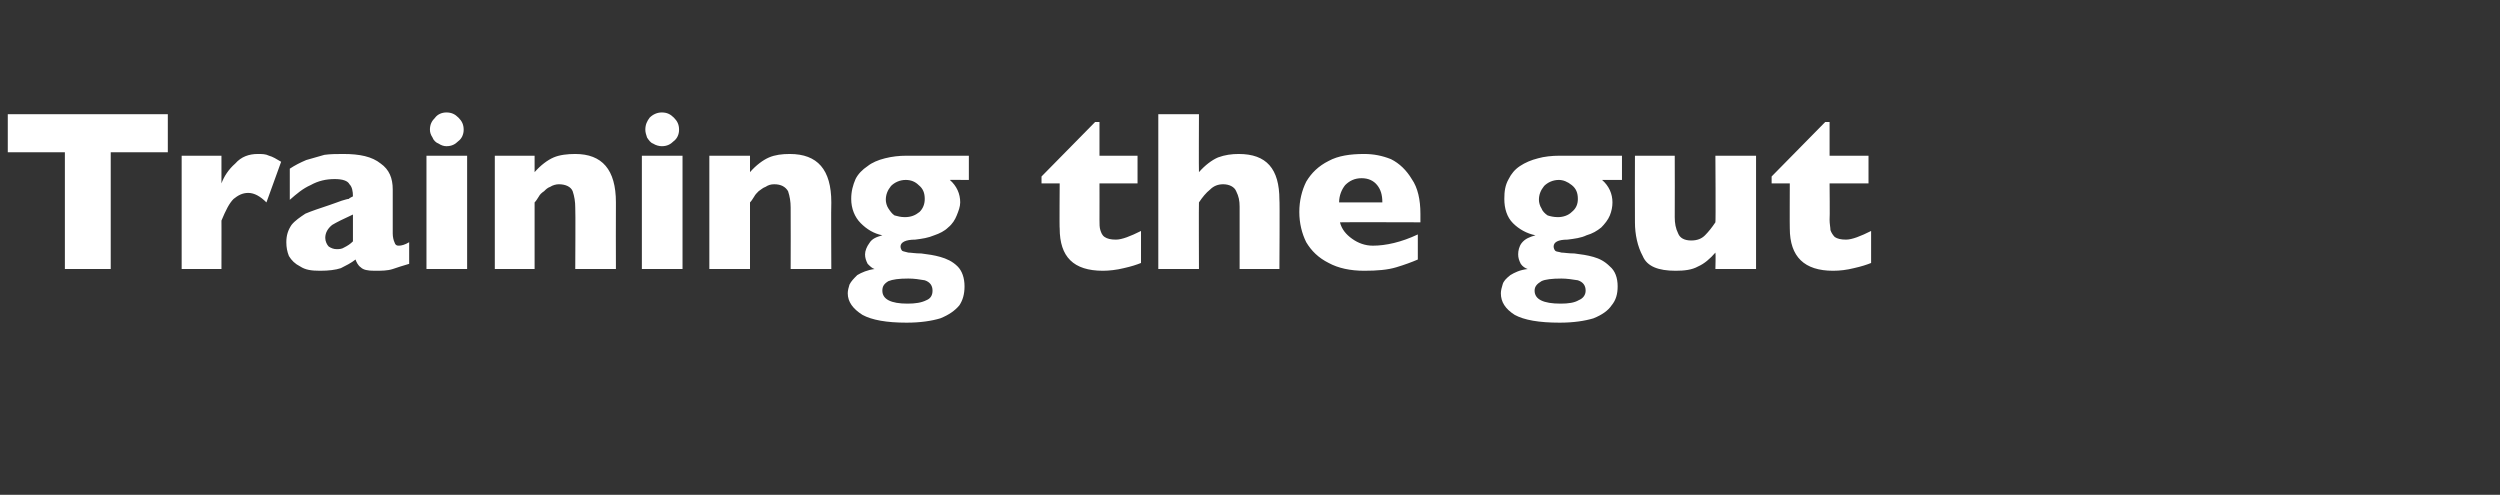 <?xml version="1.0" standalone="no"?><!DOCTYPE svg PUBLIC "-//W3C//DTD SVG 1.1//EN" "http://www.w3.org/Graphics/SVG/1.1/DTD/svg11.dtd"><svg xmlns="http://www.w3.org/2000/svg" version="1.1" width="289px" height="57.2px" viewBox="0 -13 289 57.2" style="top:-13px"><rect x="0" y="-13" width="289" height="57.2" fill="#333333" stroke="none"/>  <desc>Training the gut</desc>  <defs/>  <g id="Polygon172851">    <path d="M 19.4 4.6 L 12.8 4.6 L 12.8 18.1 L 7.5 18.1 L 7.5 4.6 L 0.9 4.6 L 0.9 0.2 L 19.4 0.2 L 19.4 4.6 Z M 32.5 5.7 C 32.5 5.7 30.8 10.4 30.8 10.4 C 30.1 9.7 29.4 9.3 28.7 9.3 C 28 9.3 27.5 9.6 27 10 C 26.5 10.5 26.1 11.3 25.6 12.5 C 25.61 12.47 25.6 18.1 25.6 18.1 L 21 18.1 L 21 5 L 25.6 5 C 25.6 5 25.61 8.16 25.6 8.2 C 25.9 7.4 26.4 6.6 27.2 5.9 C 27.9 5.1 28.8 4.8 29.8 4.8 C 30.3 4.8 30.7 4.8 31.1 5 C 31.5 5.1 32 5.4 32.5 5.7 Z M 47.3 17.5 C 46.6 17.7 46 17.9 45.4 18.1 C 44.8 18.3 44.1 18.3 43.3 18.3 C 42.5 18.3 42 18.2 41.7 17.9 C 41.4 17.7 41.2 17.3 41.1 17 C 40.6 17.4 40 17.7 39.4 18 C 38.8 18.2 38 18.3 37 18.3 C 36 18.3 35.3 18.2 34.7 17.8 C 34.1 17.5 33.7 17.1 33.4 16.6 C 33.2 16.1 33.1 15.6 33.1 15 C 33.1 14.2 33.3 13.6 33.7 13 C 34.1 12.5 34.7 12.1 35.3 11.7 C 36 11.4 36.9 11.1 38.1 10.7 C 38.7 10.5 39.2 10.3 39.5 10.2 C 39.9 10.1 40.1 10 40.3 10 C 40.4 9.9 40.6 9.8 40.8 9.7 C 40.8 9.1 40.7 8.6 40.4 8.3 C 40.2 7.9 39.6 7.7 38.7 7.7 C 37.7 7.7 36.8 7.9 35.9 8.4 C 35 8.8 34.3 9.4 33.5 10.1 C 33.5 10.1 33.5 6.5 33.5 6.5 C 34.1 6.1 34.7 5.8 35.4 5.5 C 36.1 5.3 36.8 5.1 37.5 4.9 C 38.2 4.8 39 4.8 39.7 4.8 C 41.6 4.8 43 5.1 44 5.9 C 45 6.6 45.4 7.6 45.4 8.9 C 45.4 8.9 45.4 14 45.4 14 C 45.4 14.4 45.5 14.8 45.6 15 C 45.7 15.3 45.8 15.4 46.1 15.4 C 46.4 15.4 46.8 15.3 47.3 15 C 47.3 15 47.3 17.5 47.3 17.5 Z M 40.8 14.9 C 40.8 14.9 40.8 11.8 40.8 11.8 C 39.7 12.3 38.9 12.7 38.4 13 C 37.9 13.4 37.6 13.9 37.6 14.5 C 37.6 14.9 37.8 15.3 38 15.5 C 38.3 15.7 38.6 15.8 38.9 15.8 C 39.2 15.8 39.5 15.8 39.8 15.6 C 40.2 15.4 40.5 15.2 40.8 14.9 Z M 53.6 2 C 53.6 2.5 53.4 3 53 3.3 C 52.6 3.7 52.2 3.9 51.6 3.9 C 51.3 3.9 51 3.8 50.7 3.6 C 50.4 3.5 50.1 3.2 50 2.9 C 49.8 2.6 49.7 2.3 49.7 2 C 49.7 1.4 49.9 1 50.3 0.6 C 50.6 0.2 51.1 0 51.6 0 C 52.2 0 52.6 0.2 53 0.6 C 53.4 1 53.6 1.4 53.6 2 Z M 54 18.1 L 49.3 18.1 L 49.3 5 L 54 5 L 54 18.1 Z M 71.2 18.1 L 66.5 18.1 C 66.5 18.1 66.54 11.03 66.5 11 C 66.5 10.3 66.4 9.7 66.2 9.1 C 66 8.6 65.4 8.3 64.6 8.3 C 64.3 8.3 63.9 8.4 63.6 8.6 C 63.3 8.7 63.1 8.9 62.9 9.1 C 62.6 9.3 62.4 9.5 62.3 9.7 C 62.1 10 62 10.2 61.8 10.4 C 61.81 10.4 61.8 18.1 61.8 18.1 L 57.2 18.1 L 57.2 5 L 61.8 5 C 61.8 5 61.81 6.87 61.8 6.9 C 62.5 6.1 63.3 5.5 64 5.2 C 64.7 4.9 65.6 4.8 66.5 4.8 C 69.6 4.8 71.2 6.6 71.2 10.4 C 71.18 10.4 71.2 18.1 71.2 18.1 Z M 78.5 2 C 78.5 2.5 78.3 3 77.9 3.3 C 77.5 3.7 77.1 3.9 76.5 3.9 C 76.2 3.9 75.8 3.8 75.5 3.6 C 75.2 3.5 75 3.2 74.8 2.9 C 74.7 2.6 74.6 2.3 74.6 2 C 74.6 1.4 74.8 1 75.1 0.6 C 75.5 0.2 76 0 76.5 0 C 77.1 0 77.5 0.2 77.9 0.6 C 78.3 1 78.5 1.4 78.5 2 Z M 78.9 18.1 L 74.2 18.1 L 74.2 5 L 78.9 5 L 78.9 18.1 Z M 96.1 18.1 L 91.4 18.1 C 91.4 18.1 91.42 11.03 91.4 11 C 91.4 10.3 91.3 9.7 91.1 9.1 C 90.8 8.6 90.3 8.3 89.5 8.3 C 89.1 8.3 88.8 8.4 88.5 8.6 C 88.2 8.7 88 8.9 87.7 9.1 C 87.5 9.3 87.3 9.5 87.2 9.7 C 87 10 86.9 10.2 86.7 10.4 C 86.69 10.4 86.7 18.1 86.7 18.1 L 82 18.1 L 82 5 L 86.7 5 C 86.7 5 86.69 6.87 86.7 6.9 C 87.4 6.1 88.2 5.5 88.9 5.2 C 89.6 4.9 90.4 4.8 91.3 4.8 C 94.5 4.8 96.1 6.6 96.1 10.4 C 96.06 10.4 96.1 18.1 96.1 18.1 Z M 112 7.8 C 112 7.8 109.75 7.79 109.8 7.8 C 110.6 8.5 111 9.4 111 10.4 C 111 10.9 110.8 11.4 110.6 11.9 C 110.4 12.4 110.1 12.9 109.6 13.3 C 109.2 13.7 108.6 14 108 14.2 C 107.3 14.5 106.6 14.6 105.8 14.7 C 104.7 14.7 104.1 15 104.1 15.5 C 104.1 15.7 104.2 15.9 104.3 16 C 104.5 16.1 104.7 16.1 105 16.2 C 105.3 16.2 105.8 16.3 106.5 16.3 C 107.3 16.4 108 16.5 108.7 16.7 C 109.4 16.9 110.1 17.2 110.7 17.8 C 111.2 18.3 111.5 19.1 111.5 20.1 C 111.5 21 111.3 21.7 110.9 22.3 C 110.4 22.9 109.7 23.4 108.7 23.8 C 107.7 24.1 106.4 24.3 104.8 24.3 C 102.5 24.3 100.8 24 99.7 23.4 C 98.6 22.7 98 21.9 98 20.9 C 98 20.6 98.1 20.2 98.2 19.9 C 98.4 19.5 98.7 19.2 99.1 18.8 C 99.6 18.5 100.3 18.2 101.1 18.1 C 100.8 18 100.6 17.8 100.3 17.5 C 100.1 17.1 100 16.8 100 16.4 C 100 16 100.2 15.5 100.5 15.1 C 100.8 14.6 101.3 14.4 102 14.2 C 101 14 100.2 13.5 99.5 12.8 C 98.8 12.1 98.4 11.1 98.4 10 C 98.4 9.1 98.6 8.4 98.9 7.7 C 99.2 7.1 99.7 6.6 100.3 6.2 C 100.8 5.8 101.5 5.5 102.3 5.3 C 103.1 5.1 103.9 5 104.8 5 C 104.84 4.99 112 5 112 5 L 112 7.8 Z M 106.9 10 C 106.9 9.3 106.7 8.8 106.2 8.4 C 105.8 8 105.3 7.8 104.7 7.8 C 104 7.8 103.4 8.1 103 8.5 C 102.6 9 102.4 9.5 102.4 10.1 C 102.4 10.4 102.5 10.8 102.7 11.1 C 102.9 11.4 103.1 11.7 103.4 11.9 C 103.8 12 104.1 12.1 104.6 12.1 C 105.3 12.1 105.8 11.9 106.3 11.5 C 106.7 11.1 106.9 10.6 106.9 10 Z M 107.8 20.6 C 107.8 20 107.5 19.6 106.9 19.4 C 106.3 19.3 105.7 19.2 105 19.2 C 103.9 19.2 103.2 19.3 102.7 19.5 C 102.2 19.8 102 20.1 102 20.6 C 102 21.6 103 22.1 104.9 22.1 C 105.8 22.1 106.5 22 107.1 21.7 C 107.6 21.5 107.8 21.1 107.8 20.6 Z M 131.9 17.4 C 131.4 17.6 130.8 17.8 129.9 18 C 129.1 18.2 128.2 18.3 127.5 18.3 C 124.1 18.3 122.5 16.7 122.5 13.4 C 122.46 13.44 122.5 8.2 122.5 8.2 L 120.4 8.2 L 120.4 7.4 L 126.6 1.1 L 127.1 1.1 L 127.1 5 L 131.5 5 L 131.5 8.2 L 127.1 8.2 C 127.1 8.2 127.11 12.41 127.1 12.4 C 127.1 12.9 127.1 13.3 127.2 13.6 C 127.3 13.9 127.4 14.2 127.7 14.4 C 128 14.6 128.4 14.7 129 14.7 C 129.7 14.7 130.7 14.3 131.9 13.7 C 131.9 13.7 131.9 17.4 131.9 17.4 Z M 147.9 18.1 L 143.3 18.1 C 143.3 18.1 143.31 11.31 143.3 11.3 C 143.3 11.3 143.3 11.2 143.3 11.2 C 143.3 11.1 143.3 11 143.3 10.9 C 143.3 10.2 143.2 9.7 142.9 9.1 C 142.7 8.6 142.1 8.3 141.4 8.3 C 140.8 8.3 140.3 8.5 139.9 8.9 C 139.4 9.3 139 9.8 138.6 10.4 C 138.57 10.4 138.6 18.1 138.6 18.1 L 133.9 18.1 L 133.9 0.2 L 138.6 0.2 C 138.6 0.2 138.57 6.87 138.6 6.9 C 139.3 6.1 140.1 5.5 140.8 5.2 C 141.6 4.9 142.4 4.8 143.2 4.8 C 146.4 4.8 147.9 6.5 147.9 10.1 C 147.95 10.05 147.9 18.1 147.9 18.1 Z M 164.2 12.7 C 164.2 12.7 154.95 12.67 154.9 12.7 C 155.1 13.5 155.6 14.1 156.3 14.6 C 157 15.1 157.8 15.4 158.7 15.4 C 160.2 15.4 162 15 163.9 14.1 C 163.9 14.1 163.9 17 163.9 17 C 163.2 17.3 162.4 17.6 161.4 17.9 C 160.4 18.2 159.2 18.3 157.7 18.3 C 156.1 18.3 154.7 18 153.6 17.4 C 152.4 16.8 151.6 16 151 15 C 150.5 14 150.2 12.8 150.2 11.5 C 150.2 10.2 150.5 9 151 8 C 151.6 7 152.4 6.2 153.6 5.6 C 154.7 5 156.1 4.8 157.7 4.8 C 158.8 4.8 159.8 5 160.8 5.4 C 161.8 5.9 162.6 6.7 163.2 7.7 C 163.9 8.7 164.2 10.1 164.2 11.7 C 164.19 11.74 164.2 12.7 164.2 12.7 Z M 159.8 10.4 C 159.8 9.5 159.6 8.9 159.2 8.4 C 158.8 7.9 158.2 7.6 157.4 7.6 C 156.6 7.6 156 7.9 155.5 8.4 C 155.1 8.9 154.8 9.6 154.8 10.4 C 154.8 10.4 159.8 10.4 159.8 10.4 Z M 187.5 7.8 C 187.5 7.8 185.21 7.79 185.2 7.8 C 186 8.5 186.4 9.4 186.4 10.4 C 186.4 10.9 186.3 11.4 186.1 11.9 C 185.9 12.4 185.5 12.9 185.1 13.3 C 184.6 13.7 184.1 14 183.4 14.2 C 182.8 14.5 182 14.6 181.2 14.7 C 180.1 14.7 179.6 15 179.6 15.5 C 179.6 15.7 179.7 15.9 179.8 16 C 179.9 16.1 180.2 16.1 180.5 16.2 C 180.8 16.2 181.3 16.3 182 16.3 C 182.8 16.4 183.5 16.5 184.2 16.7 C 184.9 16.9 185.5 17.2 186.1 17.8 C 186.7 18.3 187 19.1 187 20.1 C 187 21 186.8 21.7 186.3 22.3 C 185.9 22.9 185.2 23.4 184.2 23.8 C 183.2 24.1 181.9 24.3 180.3 24.3 C 177.9 24.3 176.2 24 175.1 23.4 C 174 22.7 173.5 21.9 173.5 20.9 C 173.5 20.6 173.6 20.2 173.7 19.9 C 173.8 19.5 174.1 19.2 174.6 18.8 C 175.1 18.5 175.7 18.2 176.6 18.1 C 176.3 18 176 17.8 175.8 17.5 C 175.6 17.1 175.5 16.8 175.5 16.4 C 175.5 16 175.6 15.5 175.9 15.1 C 176.3 14.6 176.8 14.4 177.5 14.2 C 176.5 14 175.6 13.5 174.9 12.8 C 174.2 12.1 173.9 11.1 173.9 10 C 173.9 9.1 174 8.4 174.4 7.7 C 174.7 7.1 175.1 6.6 175.7 6.2 C 176.3 5.8 177 5.5 177.8 5.3 C 178.5 5.1 179.4 5 180.3 5 C 180.3 4.99 187.5 5 187.5 5 L 187.5 7.8 Z M 182.4 10 C 182.4 9.3 182.2 8.8 181.7 8.4 C 181.2 8 180.7 7.8 180.2 7.8 C 179.5 7.8 178.9 8.1 178.5 8.5 C 178.1 9 177.9 9.5 177.9 10.1 C 177.9 10.4 178 10.8 178.2 11.1 C 178.3 11.4 178.6 11.7 178.9 11.9 C 179.2 12 179.6 12.1 180.1 12.1 C 180.7 12.1 181.3 11.9 181.7 11.5 C 182.2 11.1 182.4 10.6 182.4 10 Z M 183.3 20.6 C 183.3 20 183 19.6 182.4 19.4 C 181.8 19.3 181.1 19.2 180.5 19.2 C 179.4 19.2 178.6 19.3 178.2 19.5 C 177.7 19.8 177.4 20.1 177.4 20.6 C 177.4 21.6 178.4 22.1 180.4 22.1 C 181.3 22.1 182 22 182.5 21.7 C 183 21.5 183.3 21.1 183.3 20.6 Z M 203 18.1 L 198.3 18.1 C 198.3 18.1 198.35 16.24 198.3 16.2 C 197.7 16.9 197 17.5 196.3 17.8 C 195.6 18.2 194.7 18.3 193.7 18.3 C 191.7 18.3 190.4 17.8 189.9 16.6 C 189.3 15.5 189 14.1 189 12.7 C 188.98 12.7 189 5 189 5 L 193.6 5 C 193.6 5 193.62 12.08 193.6 12.1 C 193.6 12.8 193.7 13.4 194 14 C 194.2 14.5 194.7 14.8 195.5 14.8 C 196.2 14.8 196.7 14.6 197.1 14.2 C 197.5 13.8 197.9 13.3 198.3 12.7 C 198.35 12.7 198.3 5 198.3 5 L 203 5 L 203 18.1 Z M 216.3 17.4 C 215.8 17.6 215.2 17.8 214.3 18 C 213.5 18.2 212.7 18.3 211.9 18.3 C 208.6 18.3 206.9 16.7 206.9 13.4 C 206.88 13.44 206.9 8.2 206.9 8.2 L 204.8 8.2 L 204.8 7.4 L 211 1.1 L 211.5 1.1 L 211.5 5 L 216 5 L 216 8.2 L 211.5 8.2 C 211.5 8.2 211.54 12.41 211.5 12.4 C 211.5 12.9 211.6 13.3 211.6 13.6 C 211.7 13.9 211.9 14.2 212.1 14.4 C 212.4 14.6 212.8 14.7 213.4 14.7 C 214.1 14.7 215.1 14.3 216.3 13.7 C 216.3 13.7 216.3 17.4 216.3 17.4 Z " stroke="none" fill="#fff"/>  </g></svg>